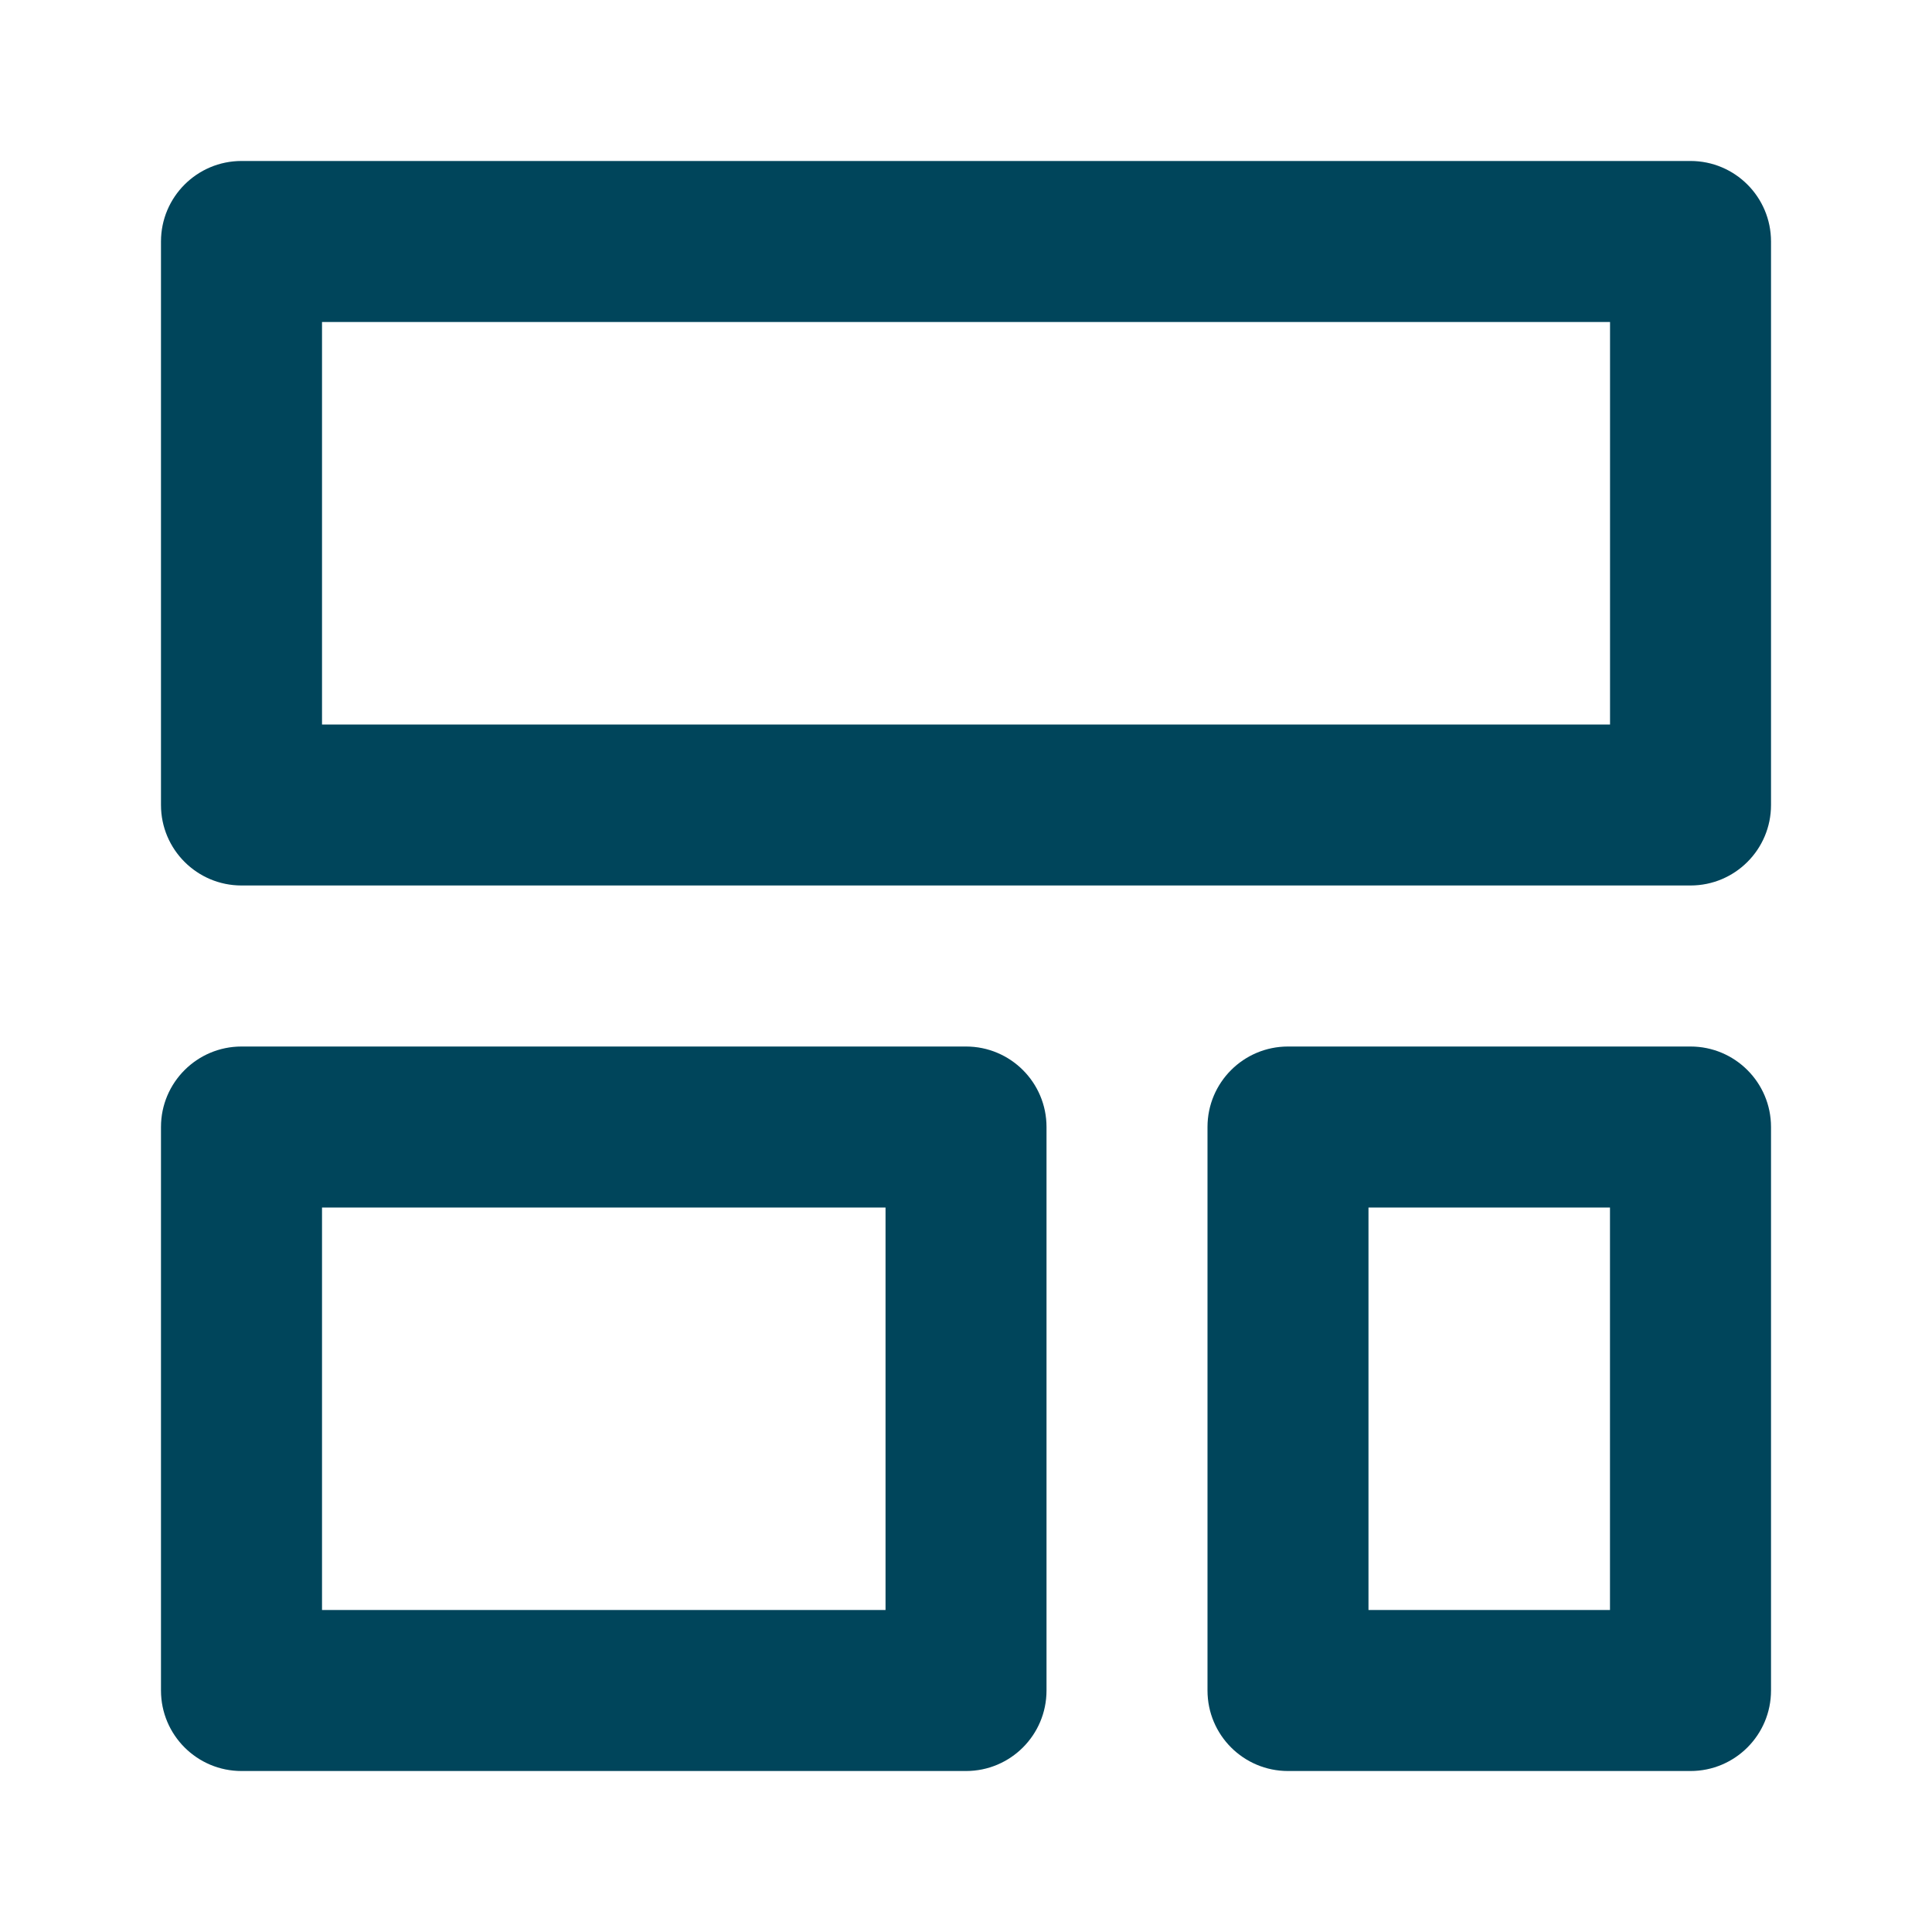 <svg width="40" height="40" viewBox="0 0 40 40" fill="none" xmlns="http://www.w3.org/2000/svg">
<path fill-rule="evenodd" clip-rule="evenodd" d="M3.333 5C3.333 4.079 4.08 3.333 5 3.333H35C35.921 3.333 36.667 4.079 36.667 5V16.667C36.667 17.587 35.921 18.333 35 18.333H5C4.08 18.333 3.333 17.587 3.333 16.667V5ZM6.667 6.667V15H33.334V6.667H6.667Z" fill="#00455B"/>
<path fill-rule="evenodd" clip-rule="evenodd" d="M25 23.333C25 22.413 25.746 21.667 26.667 21.667H35C35.92 21.667 36.667 22.413 36.667 23.333V35C36.667 35.921 35.92 36.667 35 36.667H26.667C25.746 36.667 25 35.921 25 35V23.333ZM28.333 25V33.333H33.333V25H28.333Z" fill="#00455B"/>
<path fill-rule="evenodd" clip-rule="evenodd" d="M3.333 23.333C3.333 22.413 4.08 21.667 5 21.667H20C20.921 21.667 21.667 22.413 21.667 23.333V35C21.667 35.921 20.921 36.667 20 36.667H5C4.08 36.667 3.333 35.921 3.333 35V23.333ZM6.667 25V33.333H18.334V25H6.667Z" fill="#00455B"/>
</svg>
